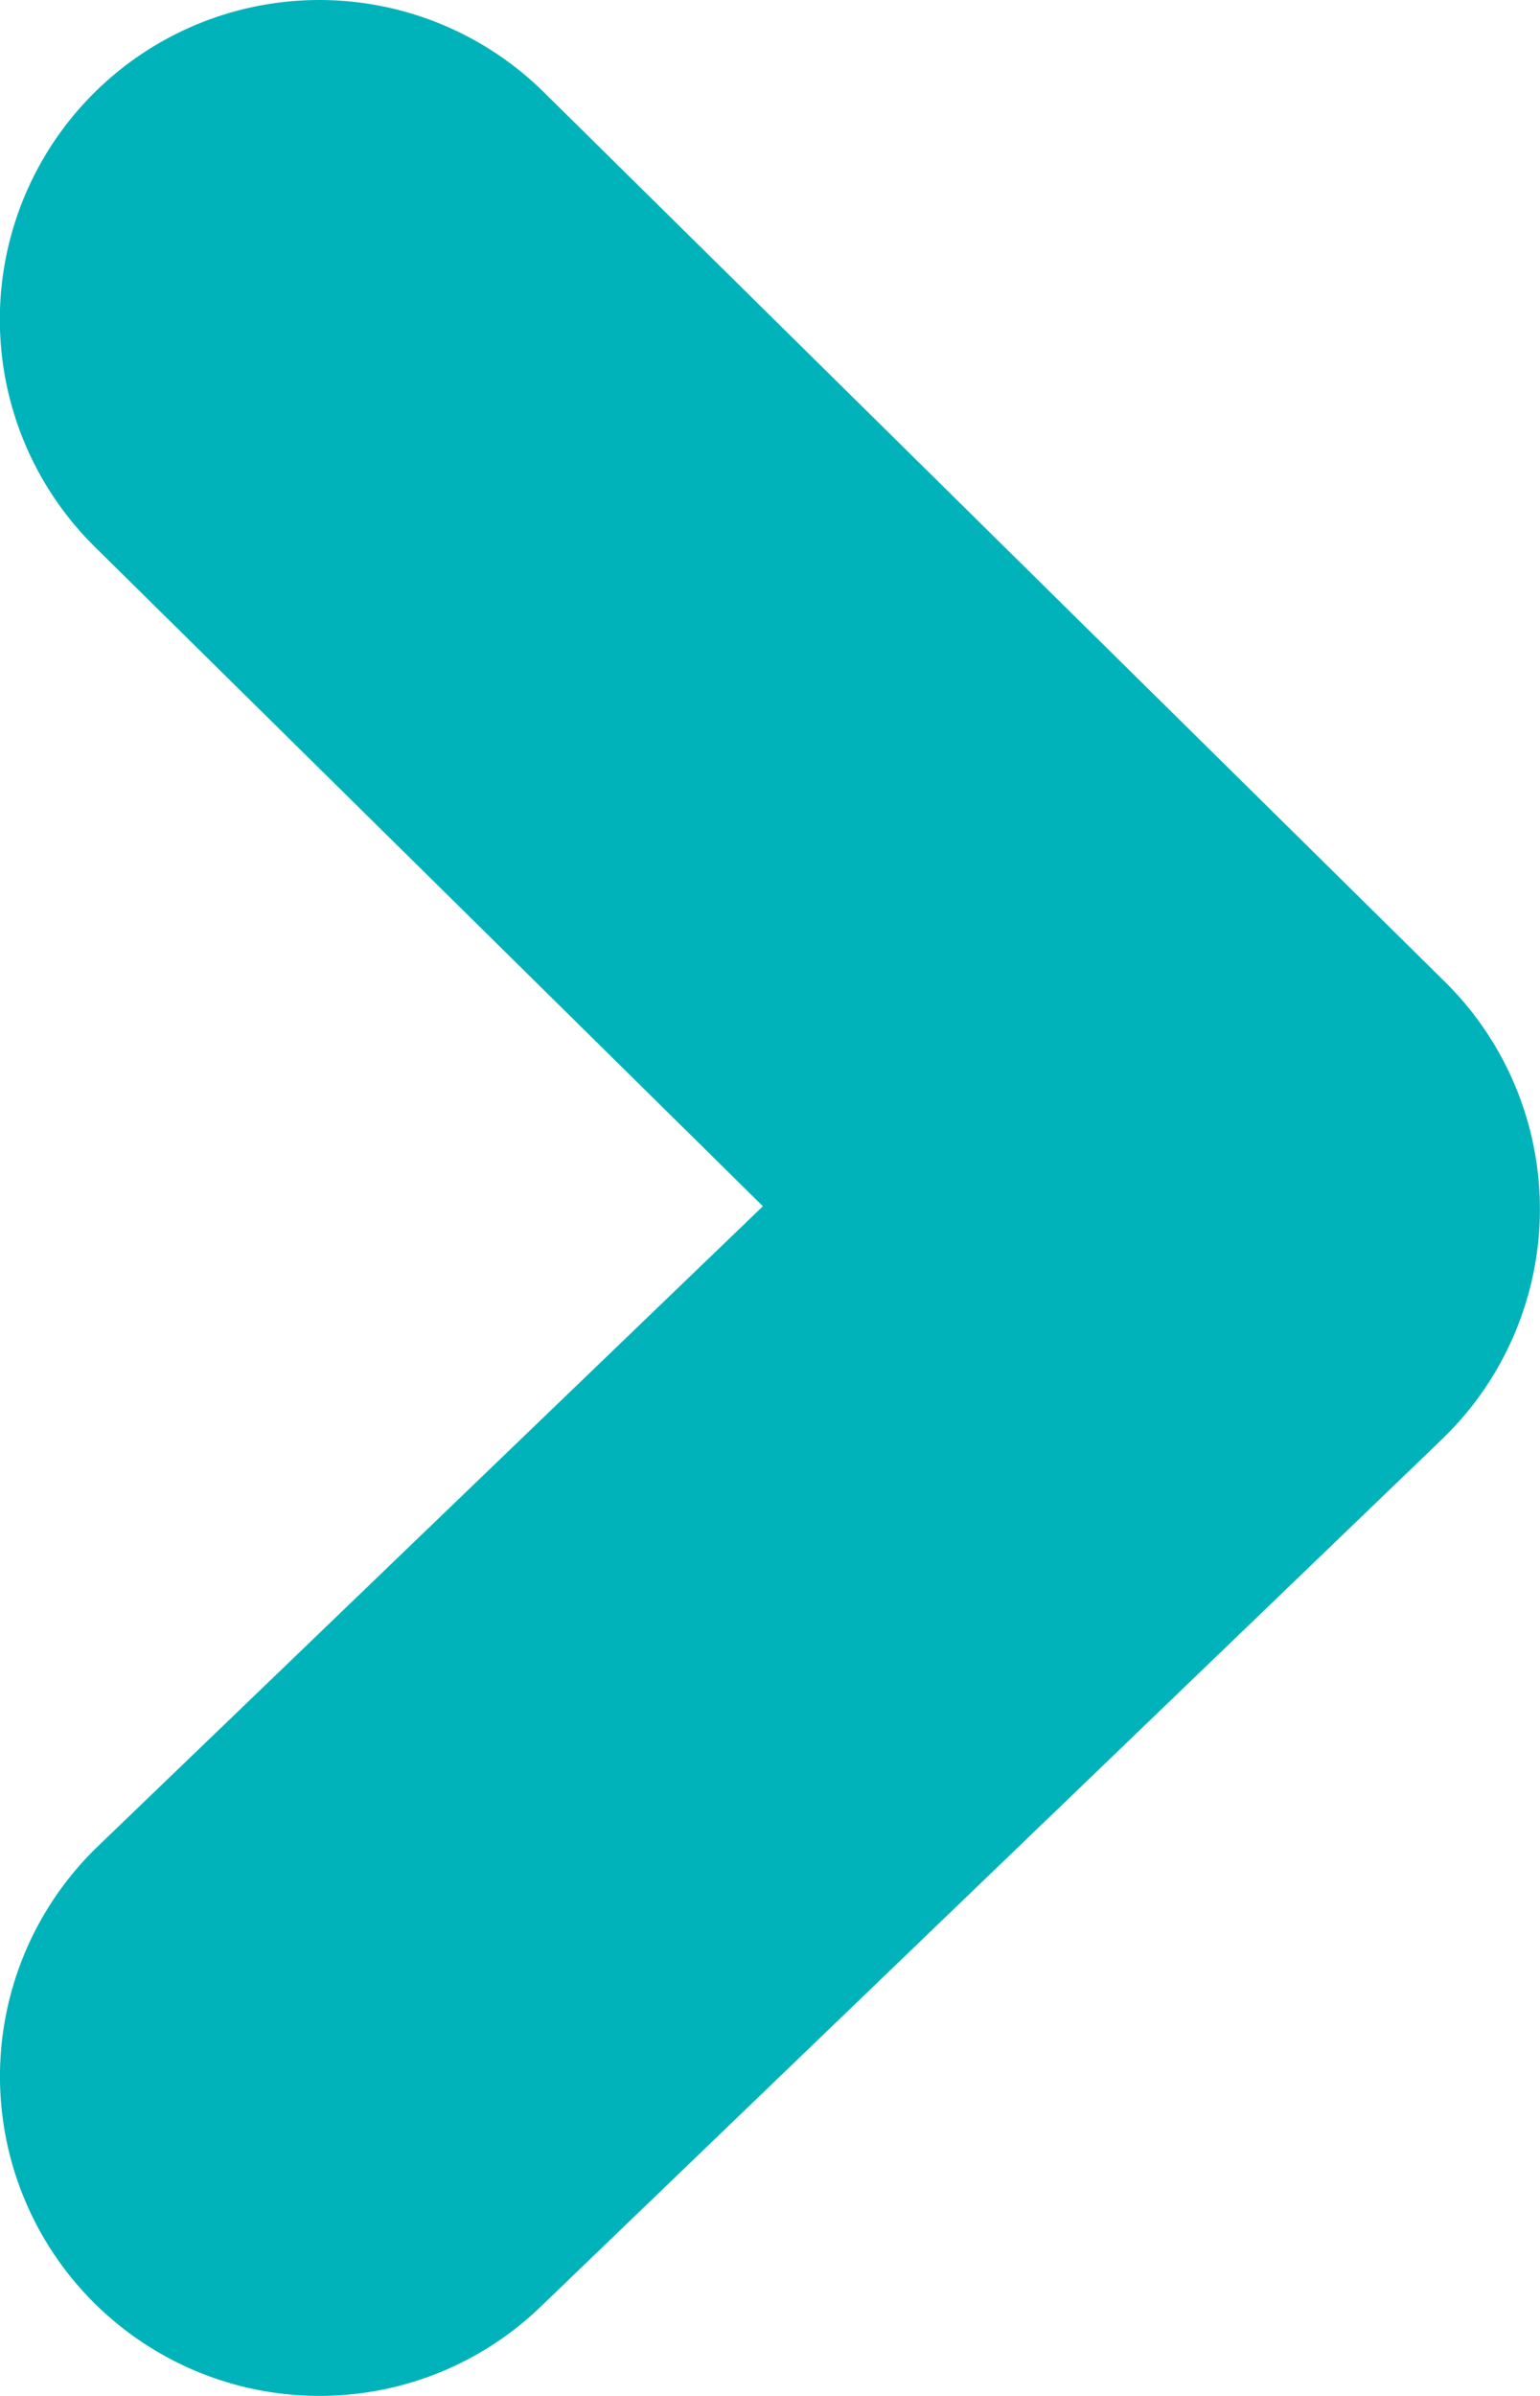<svg xmlns="http://www.w3.org/2000/svg" width="9.643" height="15" viewBox="0 0 9.643 15">
  <g id="グループ_446" data-name="グループ 446" transform="translate(-391.018 -12855)">
    <path id="パス_22" data-name="パス 22" d="M15695.018,6314.067a2,2,0,0,1-1.387-3.441l4.164-4.007-4.183-4.128a2,2,0,0,1,2.811-2.847l5.643,5.57a2,2,0,0,1-.019,2.864l-5.643,5.43A1.992,1.992,0,0,1,15695.018,6314.067Z" transform="translate(-15302 6555.933)" fill="#00b3ba"/>
  </g>
</svg>
